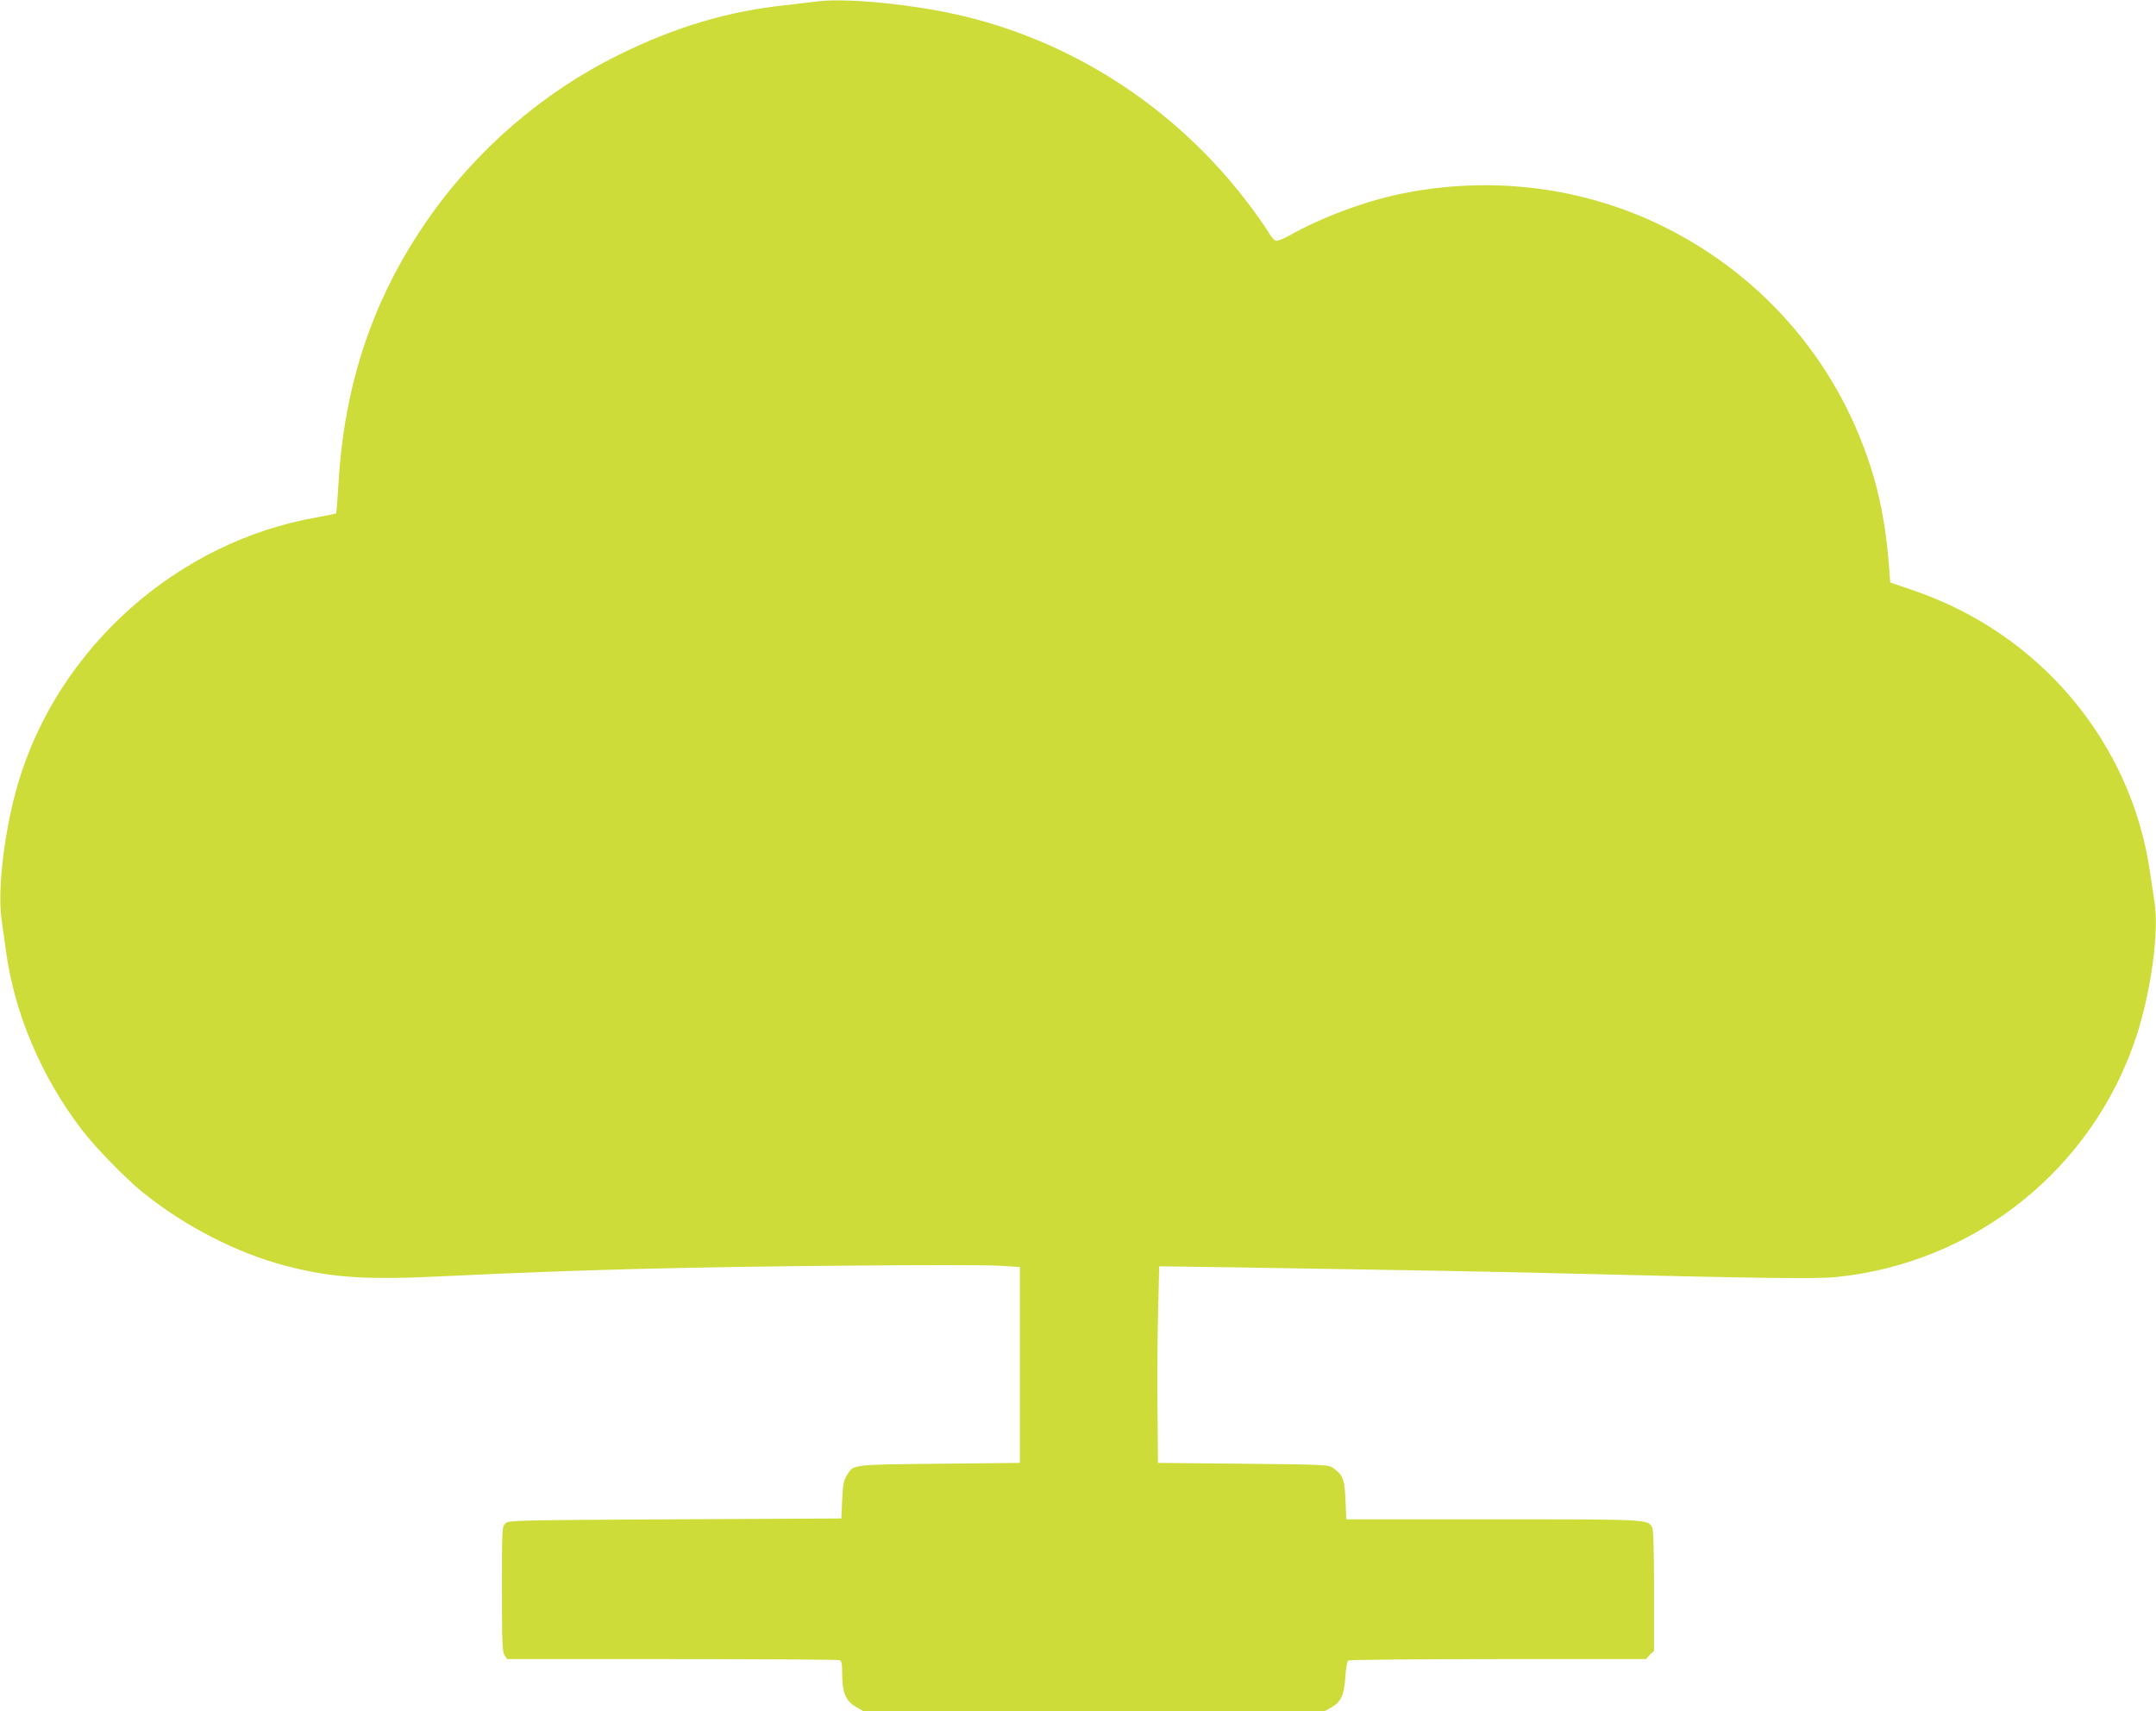 <?xml version="1.0" standalone="no"?>
<!DOCTYPE svg PUBLIC "-//W3C//DTD SVG 20010904//EN"
 "http://www.w3.org/TR/2001/REC-SVG-20010904/DTD/svg10.dtd">
<svg version="1.0" xmlns="http://www.w3.org/2000/svg"
 width="1280pt" height="1016pt" viewBox="0 0 1280 1016"
 preserveAspectRatio="xMidYMid meet">
<g transform="translate(0,1016) scale(0.1,-0.1)"
fill="#cddc39" stroke="none">
<path d="M4840 10150 c-30 -4 -107 -13 -170 -20 -346 -36 -659 -129 -995 -295
-457 -225 -857 -572 -1147 -995 -315 -459 -483 -960 -518 -1545 -6 -98 -12
-181 -15 -183 -2 -2 -52 -12 -111 -23 -832 -144 -1541 -776 -1778 -1584 -79
-270 -122 -624 -97 -800 6 -44 18 -129 26 -190 52 -374 209 -745 449 -1060 79
-104 260 -290 361 -372 251 -203 561 -362 851 -438 277 -72 475 -85 959 -61
767 37 1411 54 2378 62 414 4 813 4 887 0 l135 -8 0 -581 0 -582 -480 -5
c-529 -6 -506 -3 -548 -70 -18 -29 -23 -55 -27 -145 l-5 -110 -986 -5 c-953
-5 -988 -6 -1008 -24 -21 -19 -21 -26 -21 -390 0 -320 2 -375 16 -394 l15 -22
979 0 c538 0 985 -3 994 -6 13 -5 16 -23 16 -88 1 -106 21 -154 82 -190 l45
-26 1368 0 1367 0 40 22 c60 34 78 72 85 180 3 51 11 96 17 100 6 4 406 8 889
8 l878 0 24 25 25 24 0 356 c0 236 -4 363 -11 377 -26 48 -18 48 -947 48
l-869 0 -5 116 c-6 125 -14 145 -72 188 -27 20 -42 21 -534 26 l-507 5 -3 330
c-2 182 0 444 4 583 l6 254 442 -6 c765 -12 1578 -26 1951 -36 1112 -28 1503
-34 1622 -22 827 81 1529 643 1787 1431 87 267 135 619 107 795 -6 39 -18 121
-27 181 -112 770 -655 1415 -1405 1670 l-137 47 -6 86 c-17 213 -44 374 -91
537 -190 654 -638 1188 -1249 1490 -478 236 -1026 304 -1561 194 -216 -45
-472 -141 -658 -246 -32 -18 -67 -33 -78 -33 -11 0 -29 18 -46 48 -15 26 -61
92 -102 147 -422 569 -1022 970 -1696 1136 -298 73 -723 115 -895 89z"/>
</g>
</svg>
